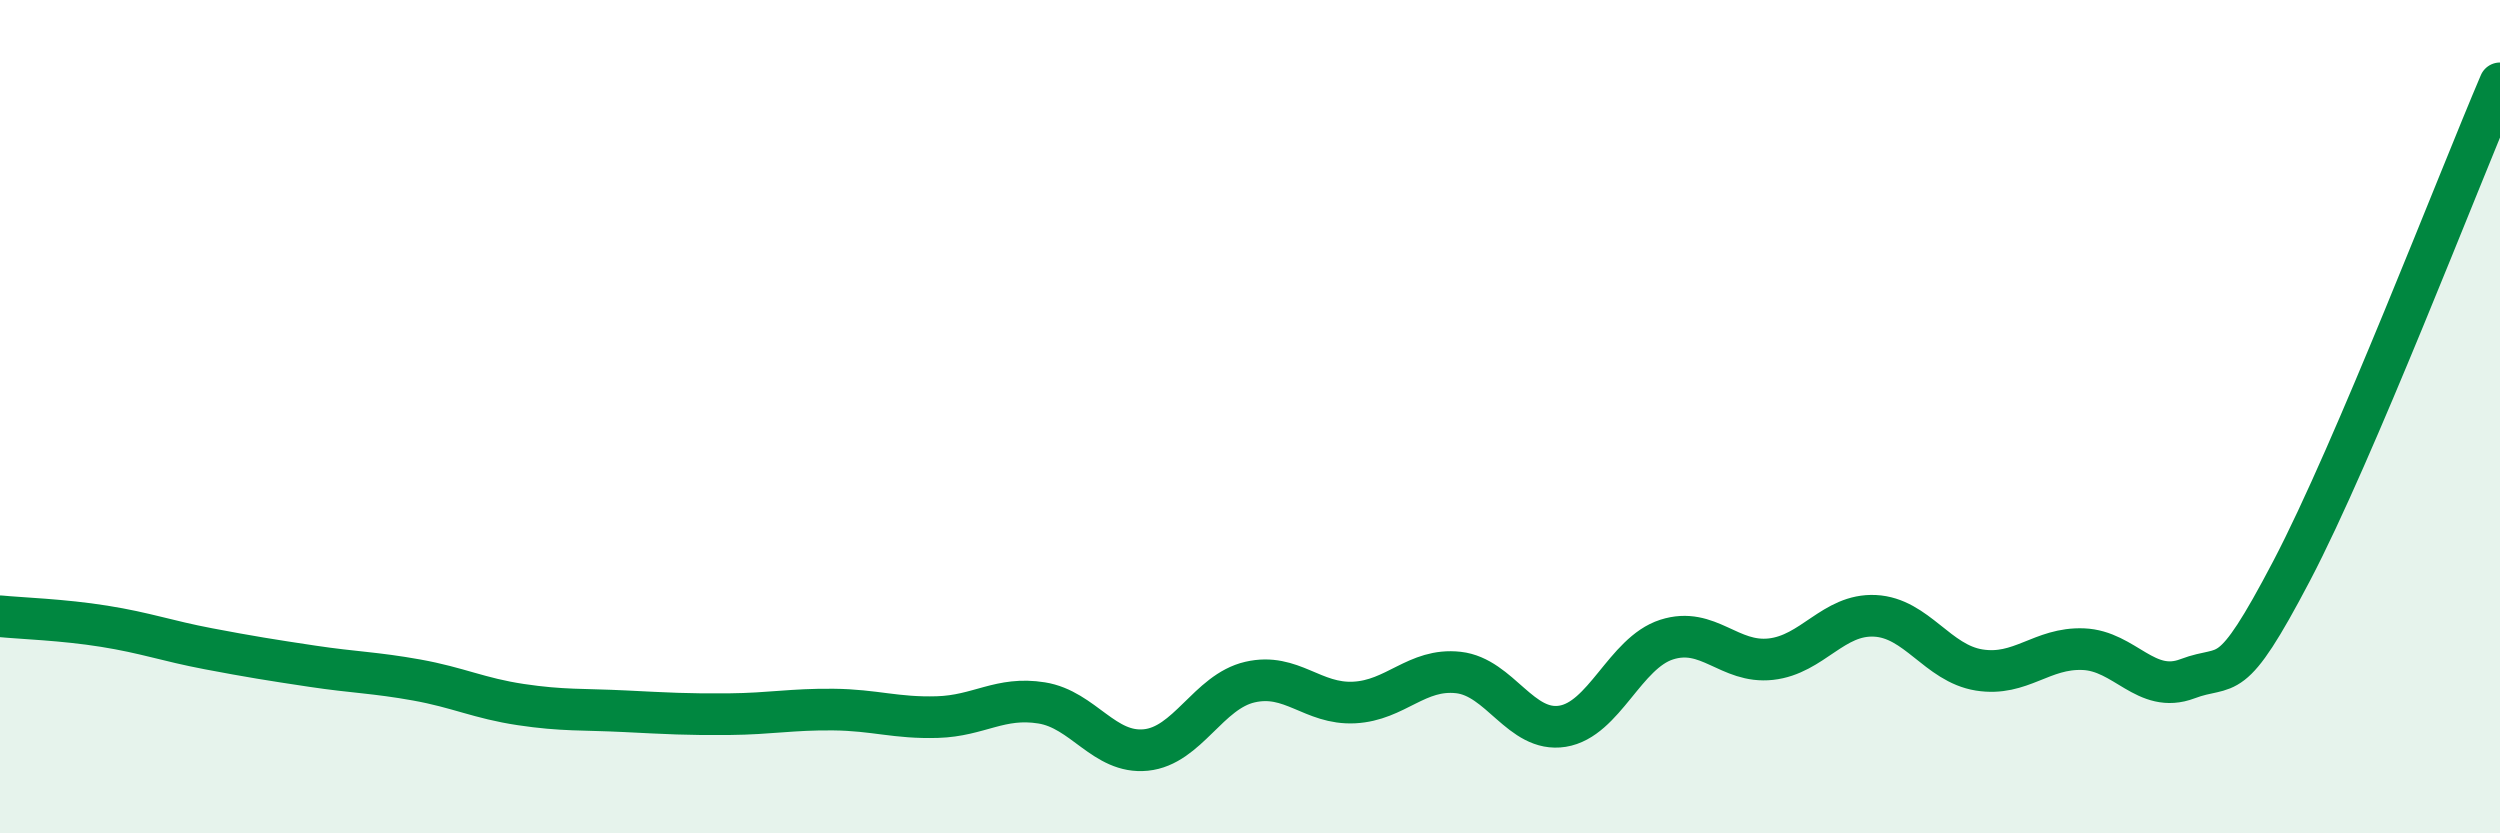 
    <svg width="60" height="20" viewBox="0 0 60 20" xmlns="http://www.w3.org/2000/svg">
      <path
        d="M 0,14.79 C 0.5,14.84 1.5,14.87 2.5,15.03 C 3.5,15.19 4,15.38 5,15.57 C 6,15.76 6.5,15.84 7.5,15.99 C 8.5,16.14 9,16.14 10,16.32 C 11,16.5 11.5,16.76 12.5,16.91 C 13.5,17.06 14,17.02 15,17.07 C 16,17.12 16.5,17.15 17.5,17.14 C 18.5,17.13 19,17.02 20,17.03 C 21,17.04 21.5,17.24 22.5,17.21 C 23.5,17.18 24,16.71 25,16.87 C 26,17.03 26.5,18.1 27.5,18 C 28.5,17.9 29,16.6 30,16.37 C 31,16.14 31.5,16.91 32.5,16.86 C 33.5,16.81 34,16.03 35,16.14 C 36,16.25 36.5,17.59 37.5,17.43 C 38.5,17.27 39,15.67 40,15.35 C 41,15.03 41.5,15.93 42.5,15.82 C 43.5,15.71 44,14.73 45,14.78 C 46,14.83 46.5,15.92 47.5,16.08 C 48.5,16.24 49,15.54 50,15.58 C 51,15.62 51.5,16.67 52.5,16.29 C 53.5,15.91 53.5,16.56 55,13.7 C 56.5,10.84 59,4.34 60,2L60 20L0 20Z"
        fill="#008740"
        opacity="0.1"
        stroke-linecap="round"
        stroke-linejoin="round"
      />
      <path
        d="M 0,14.79 C 0.5,14.84 1.5,14.87 2.5,15.03 C 3.5,15.19 4,15.38 5,15.57 C 6,15.76 6.5,15.84 7.5,15.99 C 8.5,16.14 9,16.14 10,16.32 C 11,16.5 11.5,16.76 12.5,16.91 C 13.5,17.06 14,17.02 15,17.07 C 16,17.12 16.5,17.15 17.5,17.14 C 18.5,17.13 19,17.02 20,17.03 C 21,17.04 21.5,17.24 22.5,17.21 C 23.5,17.18 24,16.71 25,16.87 C 26,17.03 26.5,18.1 27.5,18 C 28.5,17.9 29,16.6 30,16.37 C 31,16.14 31.5,16.91 32.5,16.86 C 33.5,16.81 34,16.03 35,16.14 C 36,16.25 36.5,17.59 37.5,17.43 C 38.5,17.27 39,15.67 40,15.35 C 41,15.03 41.5,15.93 42.5,15.82 C 43.5,15.71 44,14.73 45,14.78 C 46,14.83 46.5,15.92 47.5,16.08 C 48.5,16.24 49,15.54 50,15.58 C 51,15.62 51.5,16.67 52.5,16.29 C 53.5,15.91 53.5,16.56 55,13.7 C 56.5,10.84 59,4.34 60,2"
        stroke="#008740"
        stroke-width="1"
        fill="none"
        stroke-linecap="round"
        stroke-linejoin="round"
      />
    </svg>
  